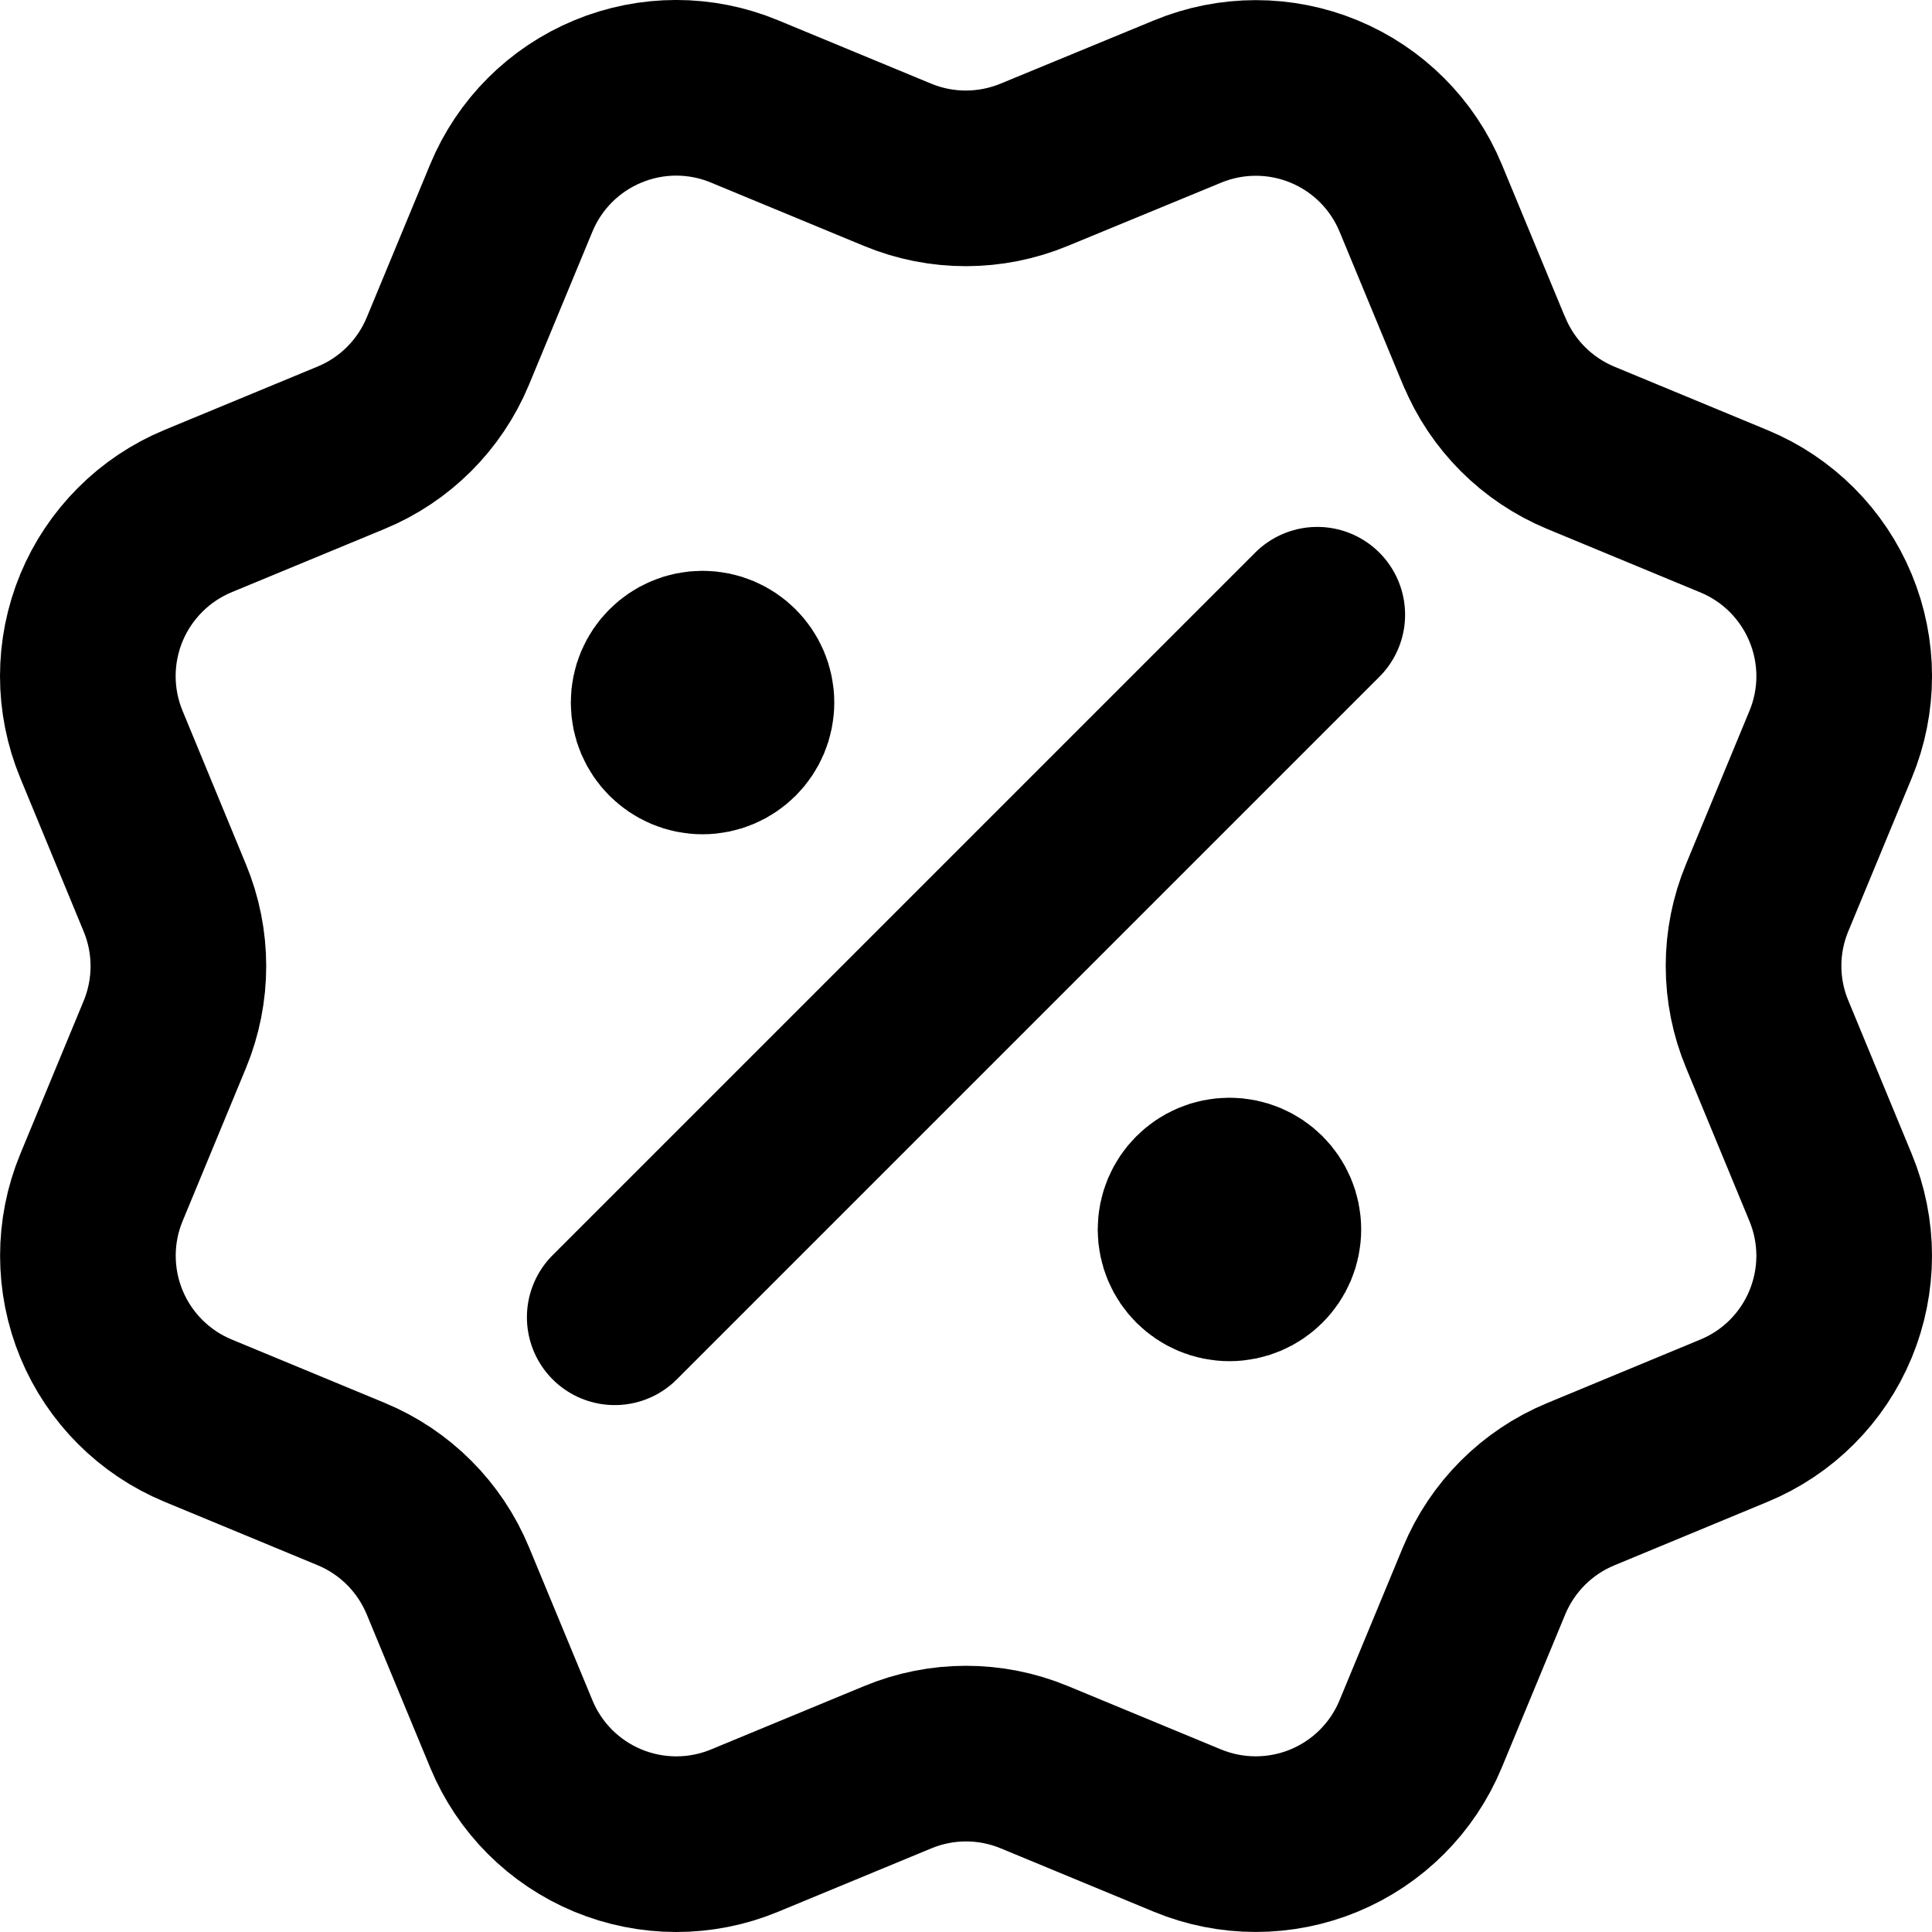 <svg width="22" height="22" viewBox="0 0 22 22" fill="none" xmlns="http://www.w3.org/2000/svg">
<path d="M8 8H8.01M14 14H14.01M15 7L7 15M16.901 3.999C17.107 4.497 17.502 4.892 18 5.099L19.745 5.822C20.243 6.028 20.639 6.424 20.845 6.922C21.052 7.42 21.052 7.98 20.845 8.478L20.123 10.222C19.916 10.72 19.916 11.28 20.124 11.778L20.845 13.522C20.947 13.768 21 14.033 21 14.3C21 14.567 20.947 14.831 20.845 15.078C20.743 15.325 20.593 15.549 20.404 15.738C20.215 15.927 19.991 16.076 19.744 16.178L18 16.901C17.502 17.107 17.107 17.502 16.9 18L16.177 19.745C15.971 20.243 15.575 20.639 15.077 20.845C14.579 21.051 14.019 21.051 13.521 20.845L11.777 20.123C11.279 19.917 10.72 19.917 10.222 20.124L8.477 20.846C7.979 21.052 7.42 21.051 6.922 20.845C6.425 20.639 6.029 20.244 5.823 19.746L5.1 18.001C4.894 17.503 4.499 17.107 4.001 16.9L2.256 16.177C1.758 15.971 1.362 15.575 1.156 15.078C0.95 14.58 0.949 14.021 1.155 13.523L1.877 11.779C2.083 11.28 2.083 10.721 1.876 10.223L1.155 8.477C1.053 8.23 1 7.966 1 7.699C1 7.432 1.053 7.167 1.155 6.92C1.257 6.674 1.407 6.45 1.596 6.261C1.784 6.072 2.009 5.922 2.255 5.82L3.999 5.098C4.497 4.892 4.892 4.497 5.099 4L5.822 2.255C6.028 1.757 6.424 1.361 6.922 1.155C7.42 0.948 7.98 0.948 8.478 1.155L10.222 1.877C10.72 2.083 11.279 2.082 11.777 1.876L13.523 1.156C14.021 0.95 14.58 0.95 15.078 1.156C15.576 1.362 15.972 1.758 16.178 2.256L16.901 4.002L16.901 3.999ZM8.5 8C8.5 8.276 8.276 8.5 8 8.5C7.724 8.5 7.5 8.276 7.5 8C7.5 7.724 7.724 7.5 8 7.5C8.276 7.5 8.5 7.724 8.5 8ZM14.5 14C14.5 14.276 14.276 14.5 14 14.5C13.724 14.5 13.5 14.276 13.5 14C13.5 13.724 13.724 13.5 14 13.5C14.276 13.5 14.5 13.724 14.5 14Z" stroke="black" stroke-width="2" stroke-linecap="round" stroke-linejoin="round"/>
</svg>
